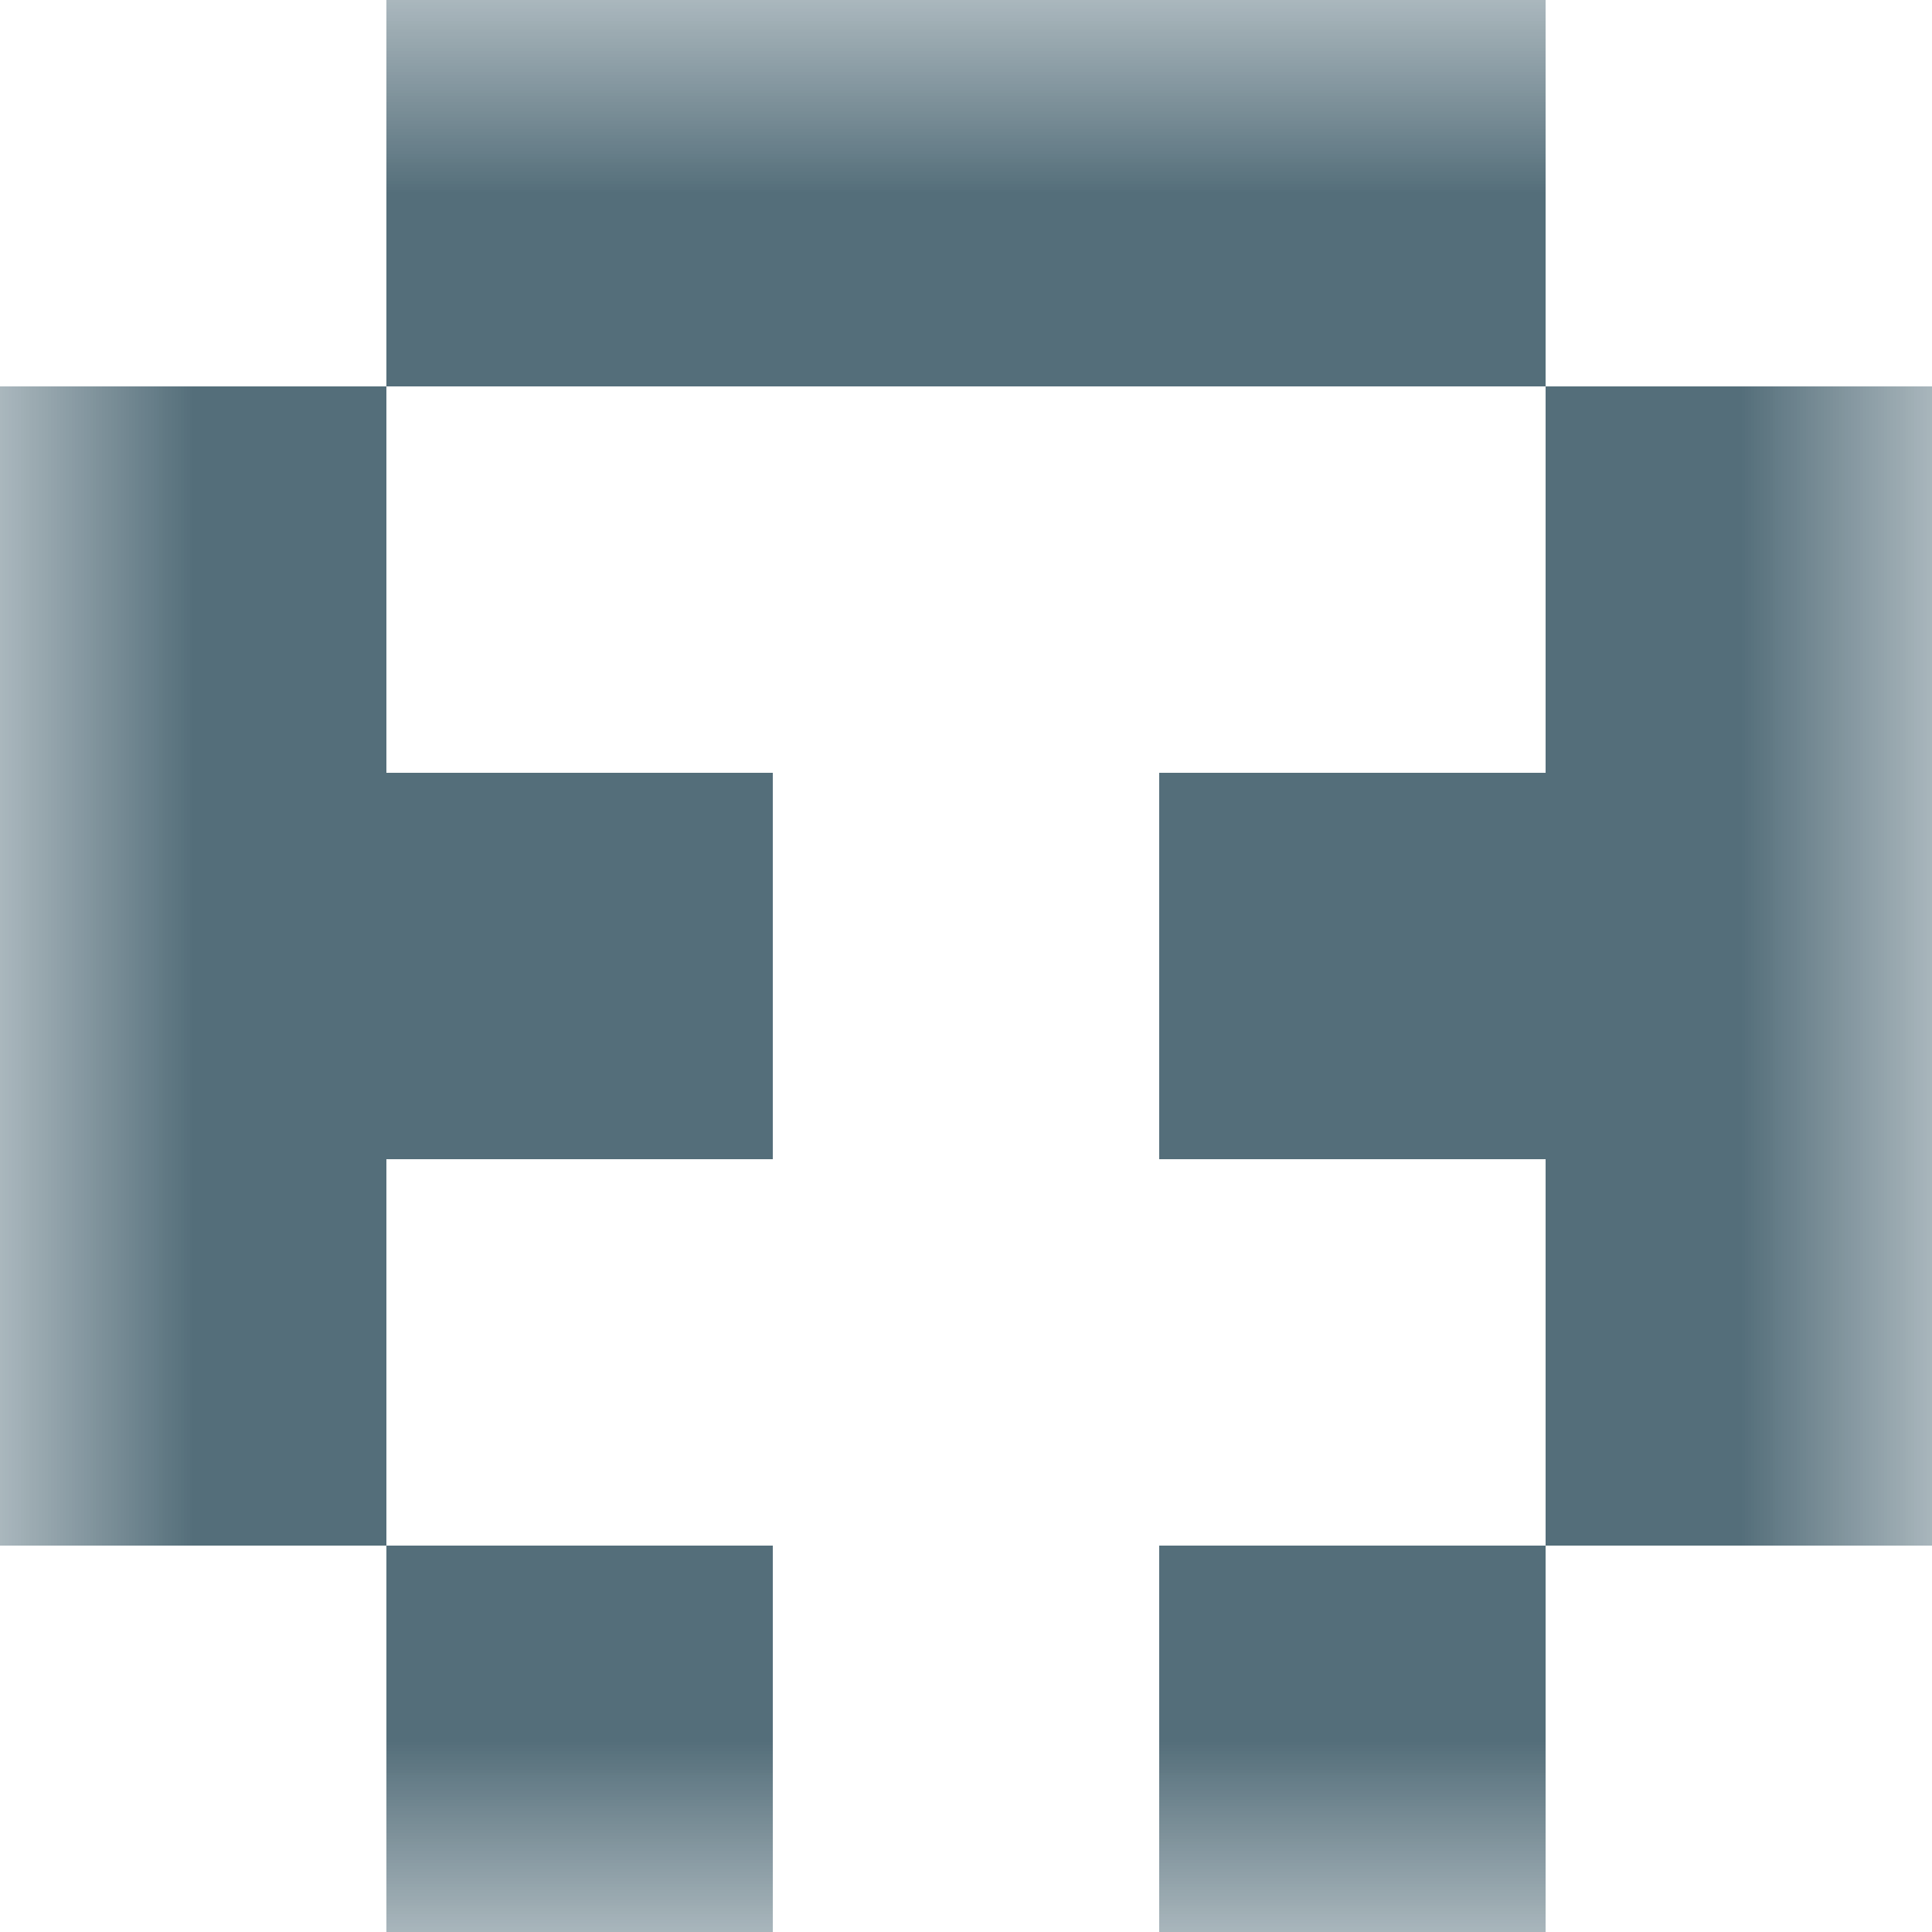<svg xmlns="http://www.w3.org/2000/svg" viewBox="0 0 5 5" fill="none" shape-rendering="crispEdges"><mask id="viewboxMask"><rect width="5" height="5" rx="0" ry="0" x="0" y="0" fill="#fff" /></mask><g mask="url(#viewboxMask)"><path fill="#546e7a" d="M1 0h3v1H1z"/><path d="M1 1H0v1h1V1ZM5 1H4v1h1V1Z" fill="#546e7a"/><path d="M2 2H0v1h2V2ZM5 2H3v1h2V2Z" fill="#546e7a"/><path d="M1 3H0v1h1V3ZM5 3H4v1h1V3Z" fill="#546e7a"/><path d="M2 4H1v1h1V4ZM4 4H3v1h1V4Z" fill="#546e7a"/></g></svg>